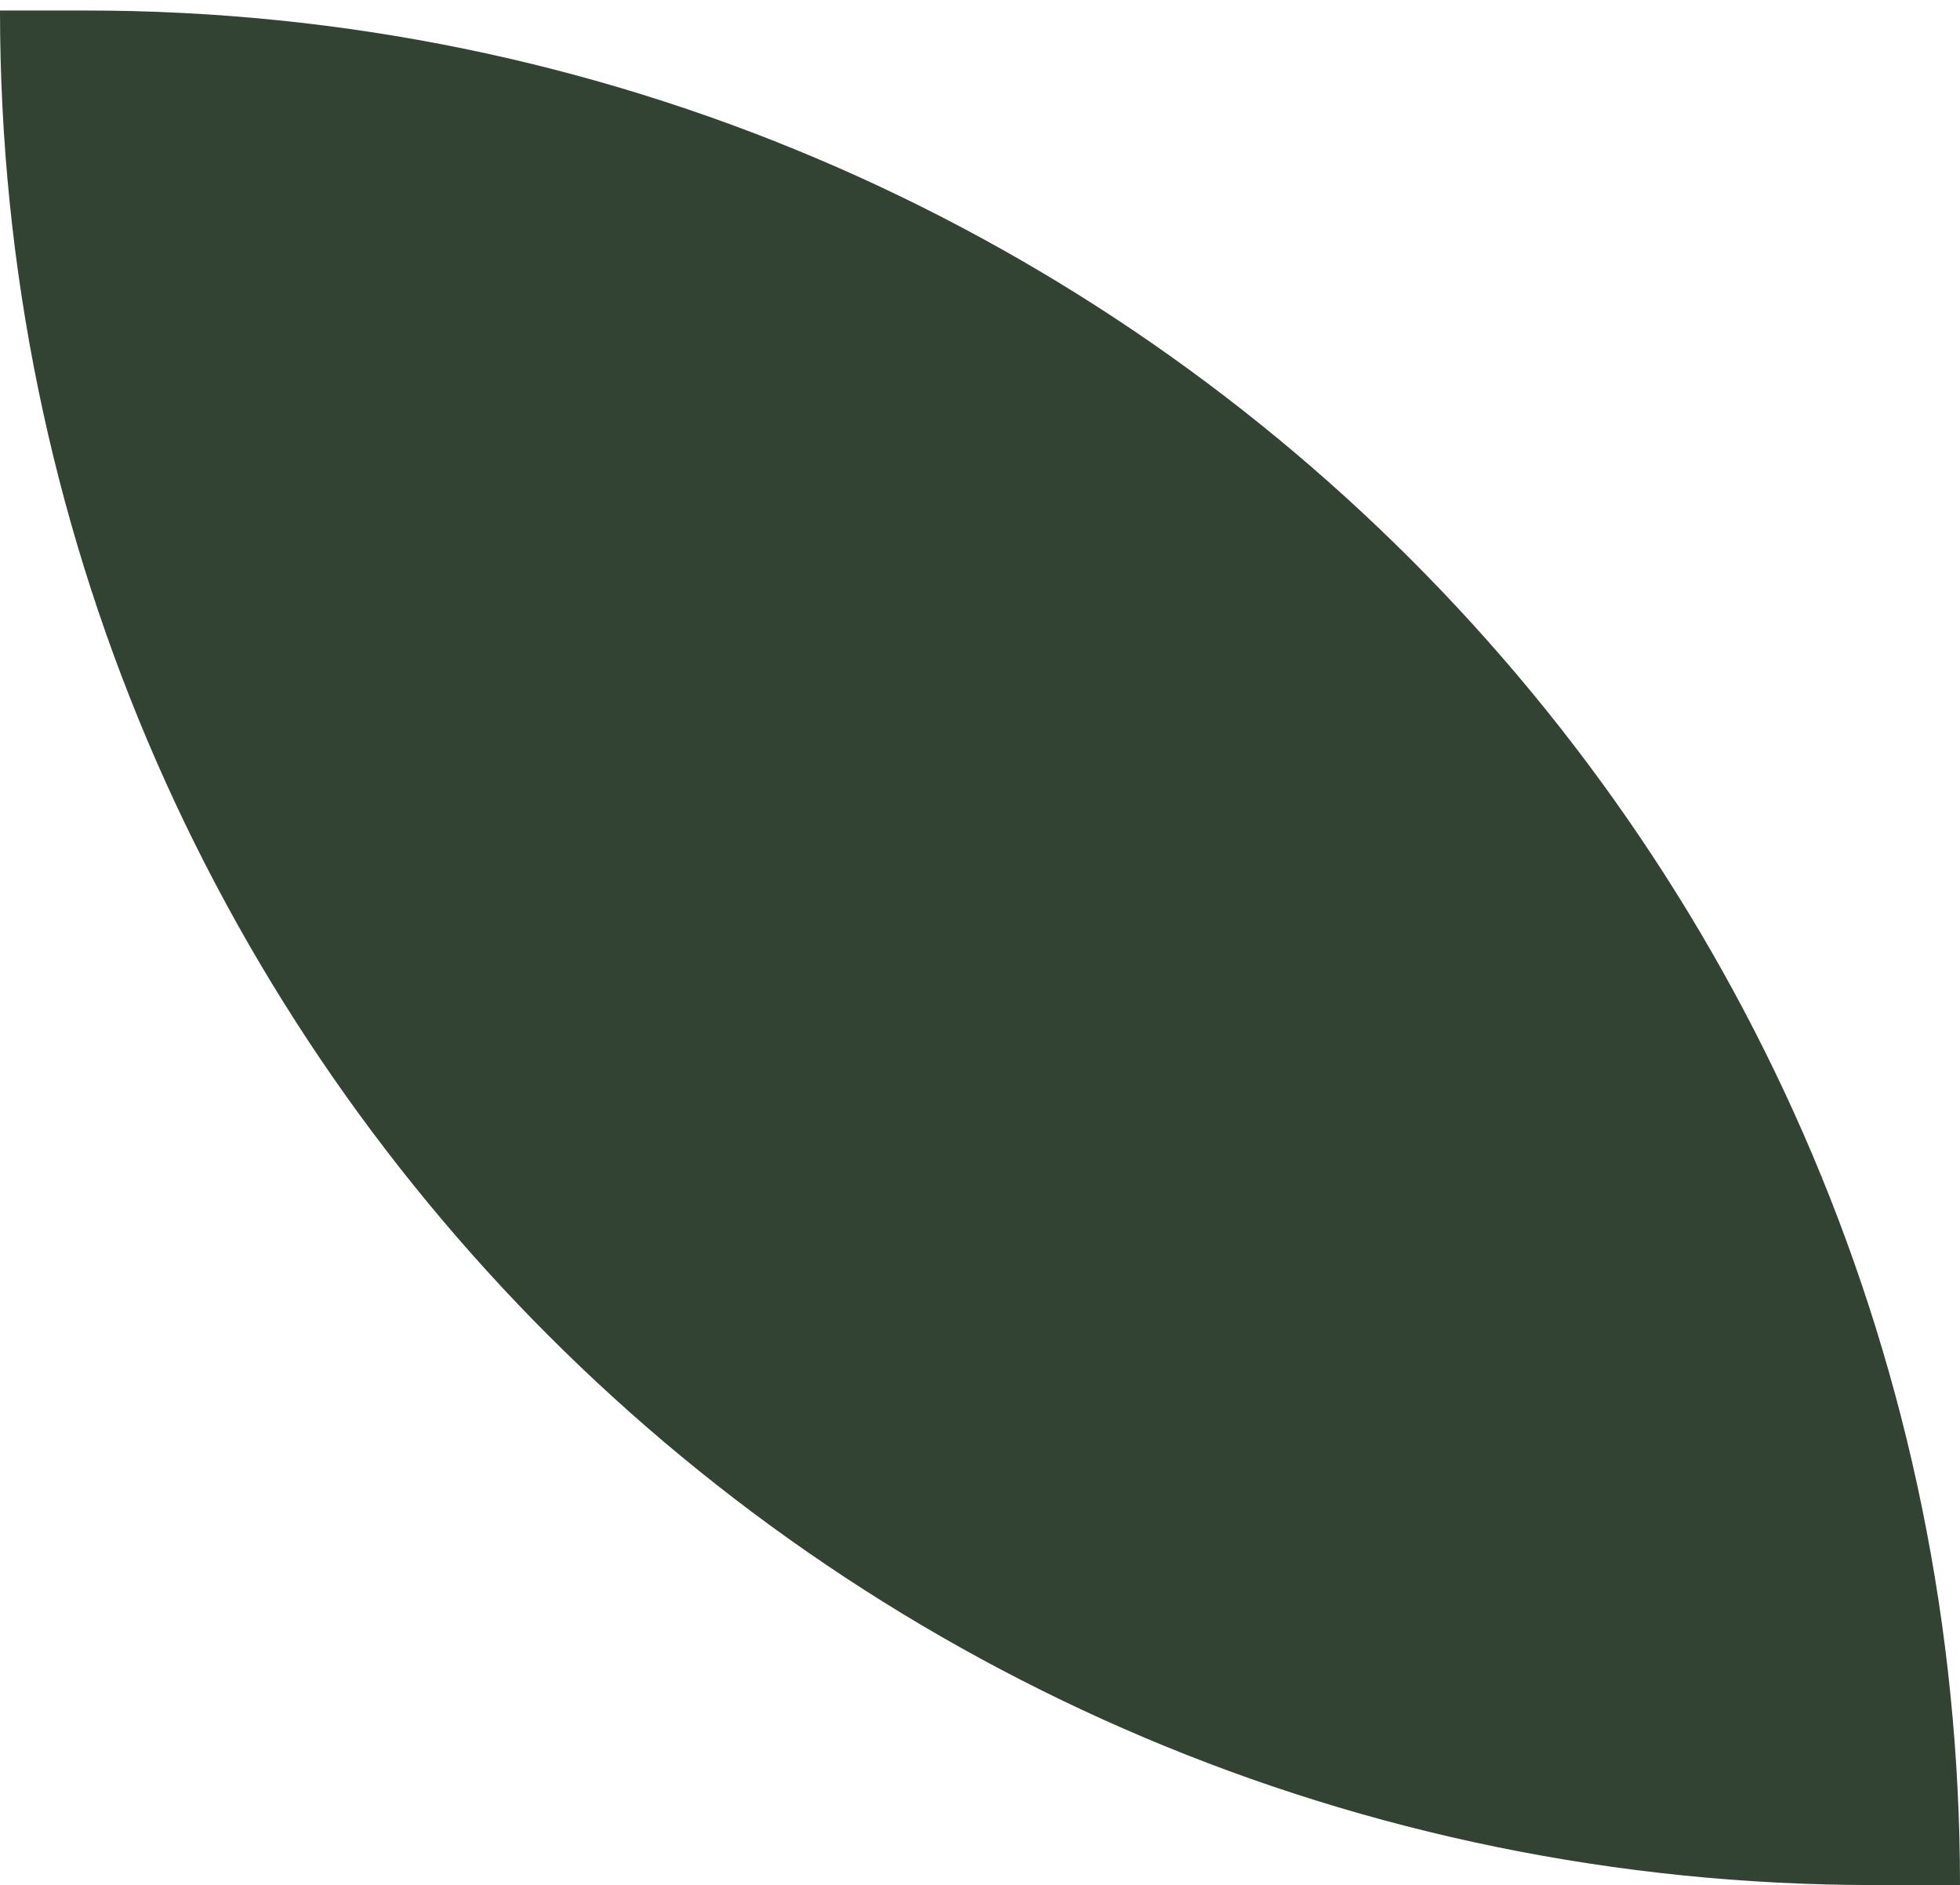 <?xml version="1.0" encoding="UTF-8"?> <svg xmlns="http://www.w3.org/2000/svg" width="183" height="176" viewBox="0 0 183 176" fill="none"> <path d="M0 0.982L8.004 0.982C104.652 0.982 183 79.331 183 175.978H174.996C78.348 175.978 0 97.63 0 0.982Z" fill="#324333"></path> </svg> 